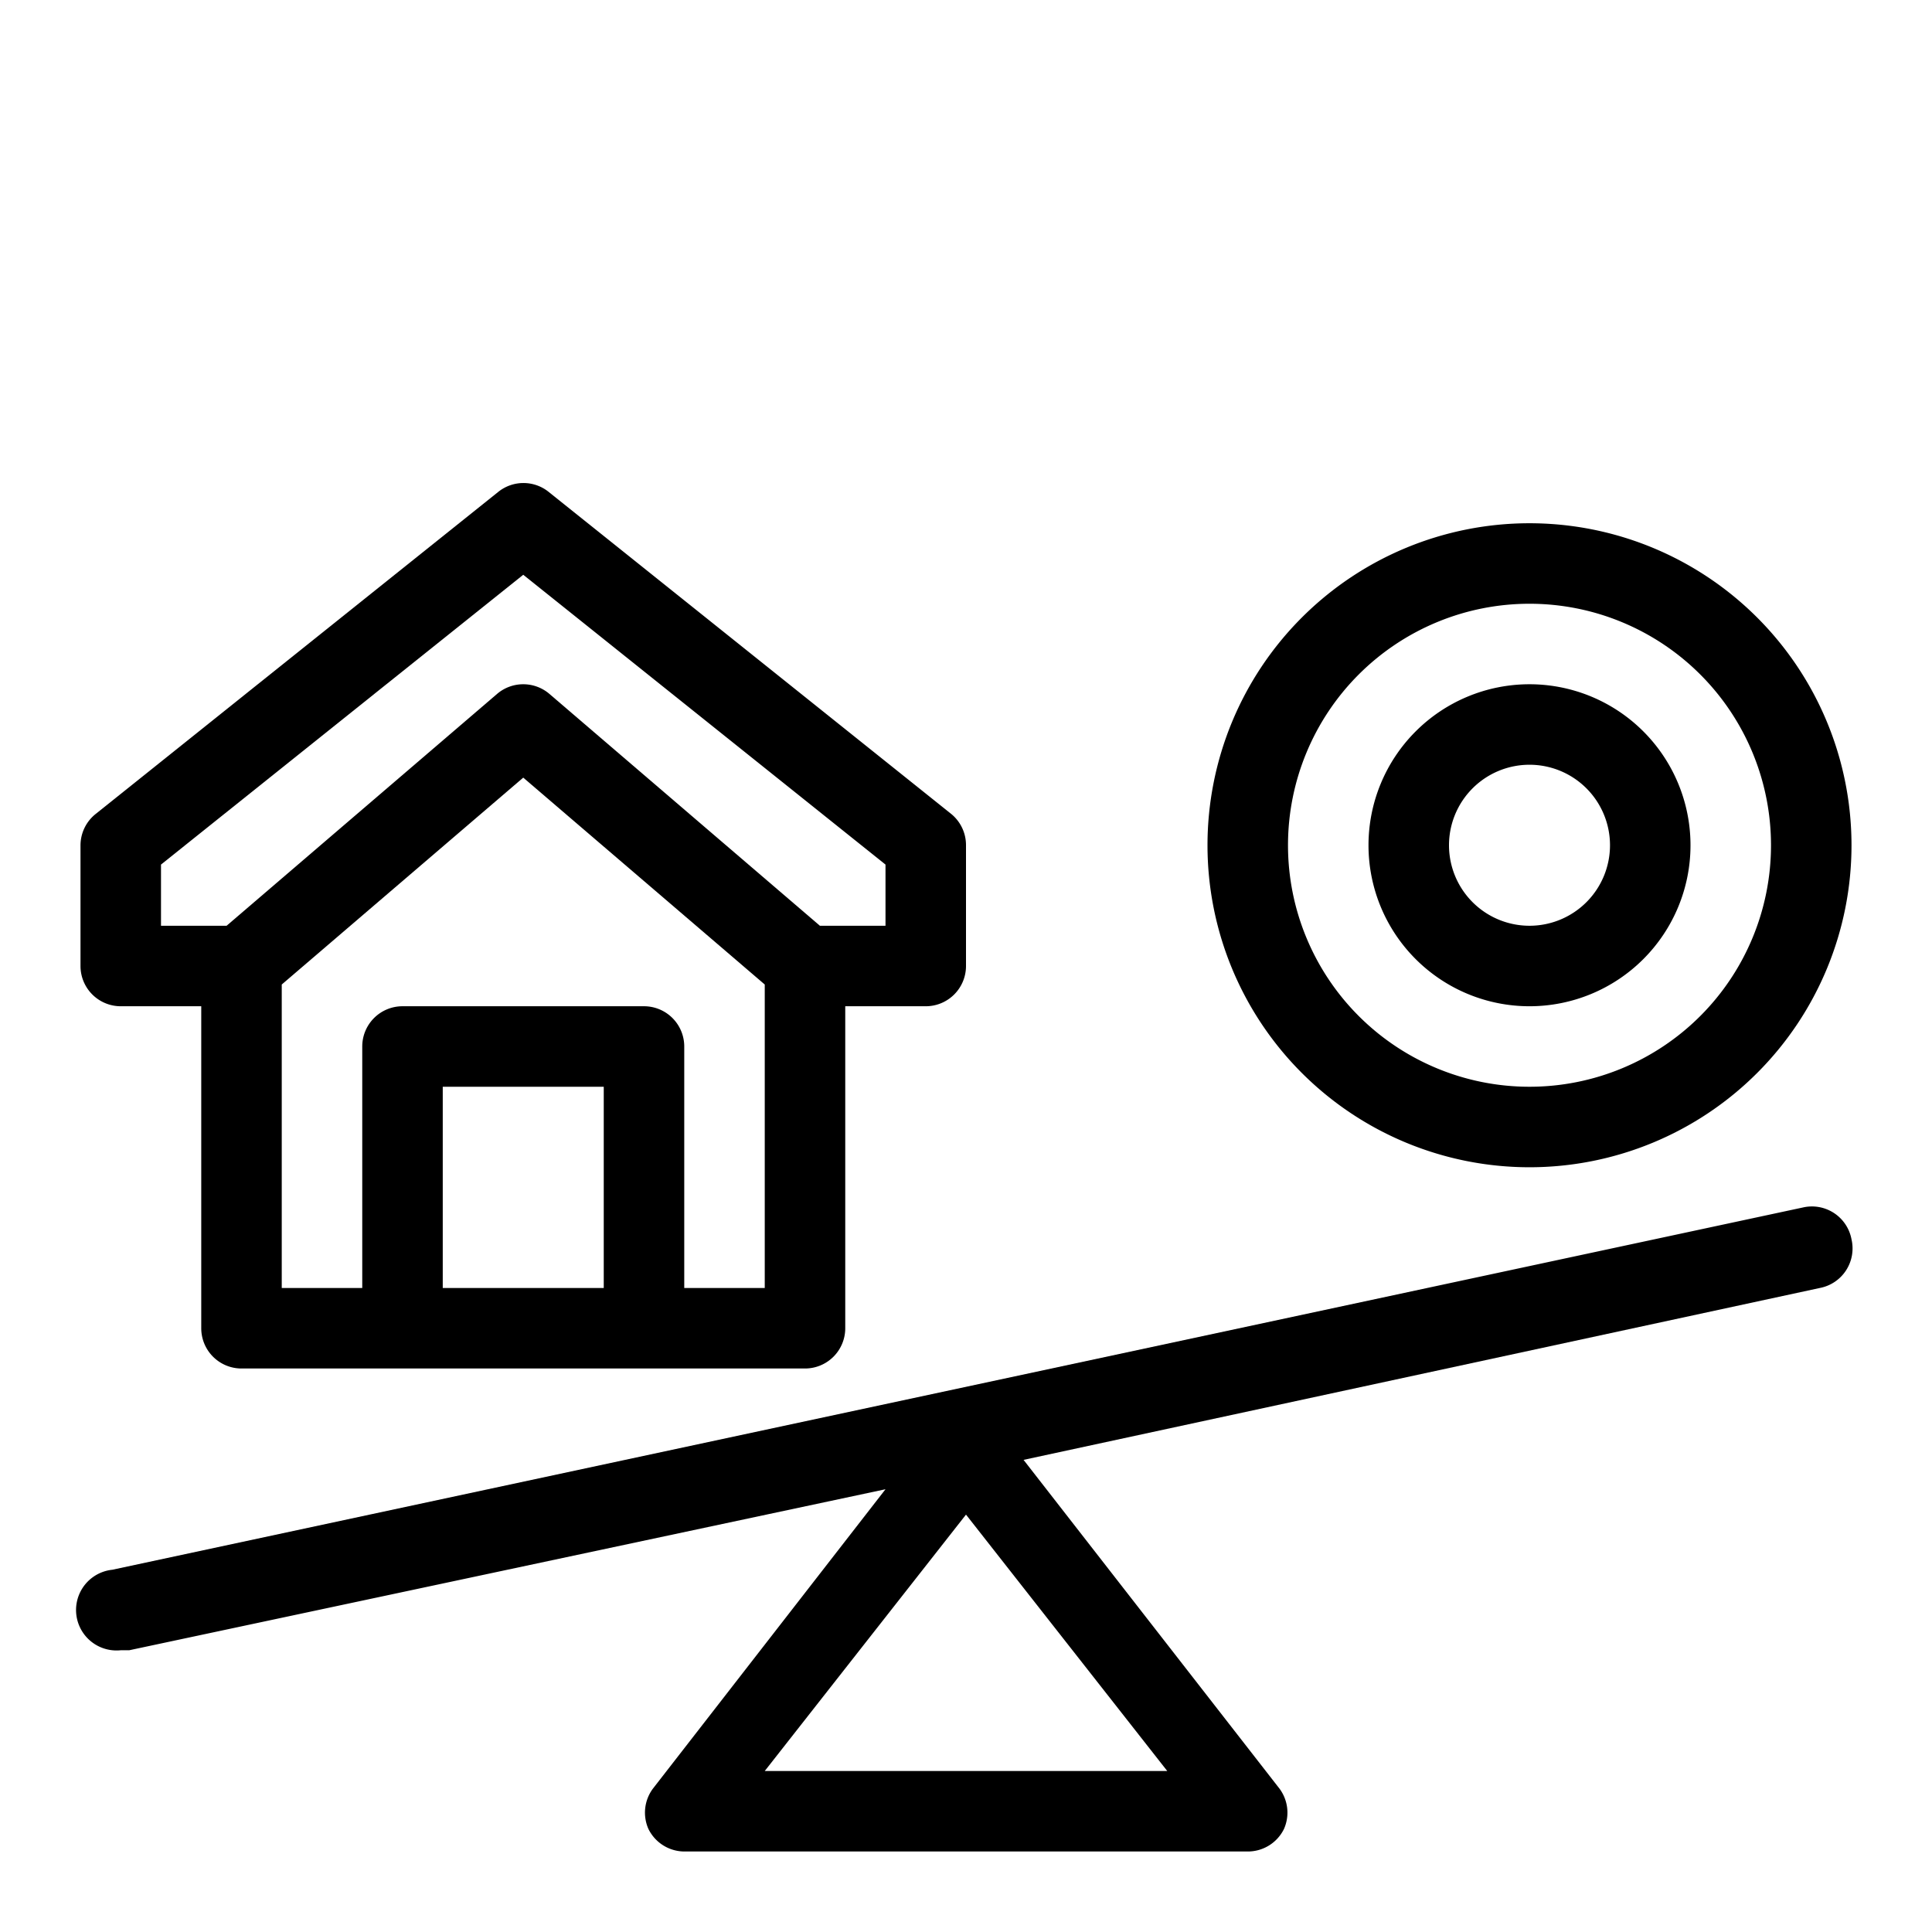 <svg xmlns="http://www.w3.org/2000/svg" viewBox="0 0 48 48" width="512" height="512"><g id="Line"><path d="M3,25H5v8a1,1,0,0,0,1,1H20a1,1,0,0,0,1-1V25h2a1,1,0,0,0,1-1V21a1,1,0,0,0-.37-.78l-10-8a1,1,0,0,0-1.25,0l-10,8A1,1,0,0,0,2,21v3A1,1,0,0,0,3,25Zm8,7V27h4v5Zm6,0V26a1,1,0,0,0-1-1H10a1,1,0,0,0-1,1v6H7V24.46l6-5.14,6,5.14V32ZM4,21.48l9-7.2,9,7.2V23H20.37l-6.72-5.76a1,1,0,0,0-1.3,0L5.63,23H4Z"></path><path d="M46,30.79A1,1,0,0,0,44.79,30l-42,9A1,1,0,0,0,3,41l.21,0L22,37l-5.78,7.44a1,1,0,0,0-.11,1A1,1,0,0,0,17,46H31a1,1,0,0,0,.9-.56,1,1,0,0,0-.11-1l-6.36-8.17L45.21,32A1,1,0,0,0,46,30.79ZM19,44l5-6.37L29,44Z"></path><path d="M38,13a8,8,0,1,0,8,8A8,8,0,0,0,38,13Zm0,14a6,6,0,1,1,6-6A6,6,0,0,1,38,27Z"></path><path d="M38,17a4,4,0,1,0,4,4A4,4,0,0,0,38,17Zm0,6a2,2,0,1,1,2-2A2,2,0,0,1,38,23Z"></path></g></svg>